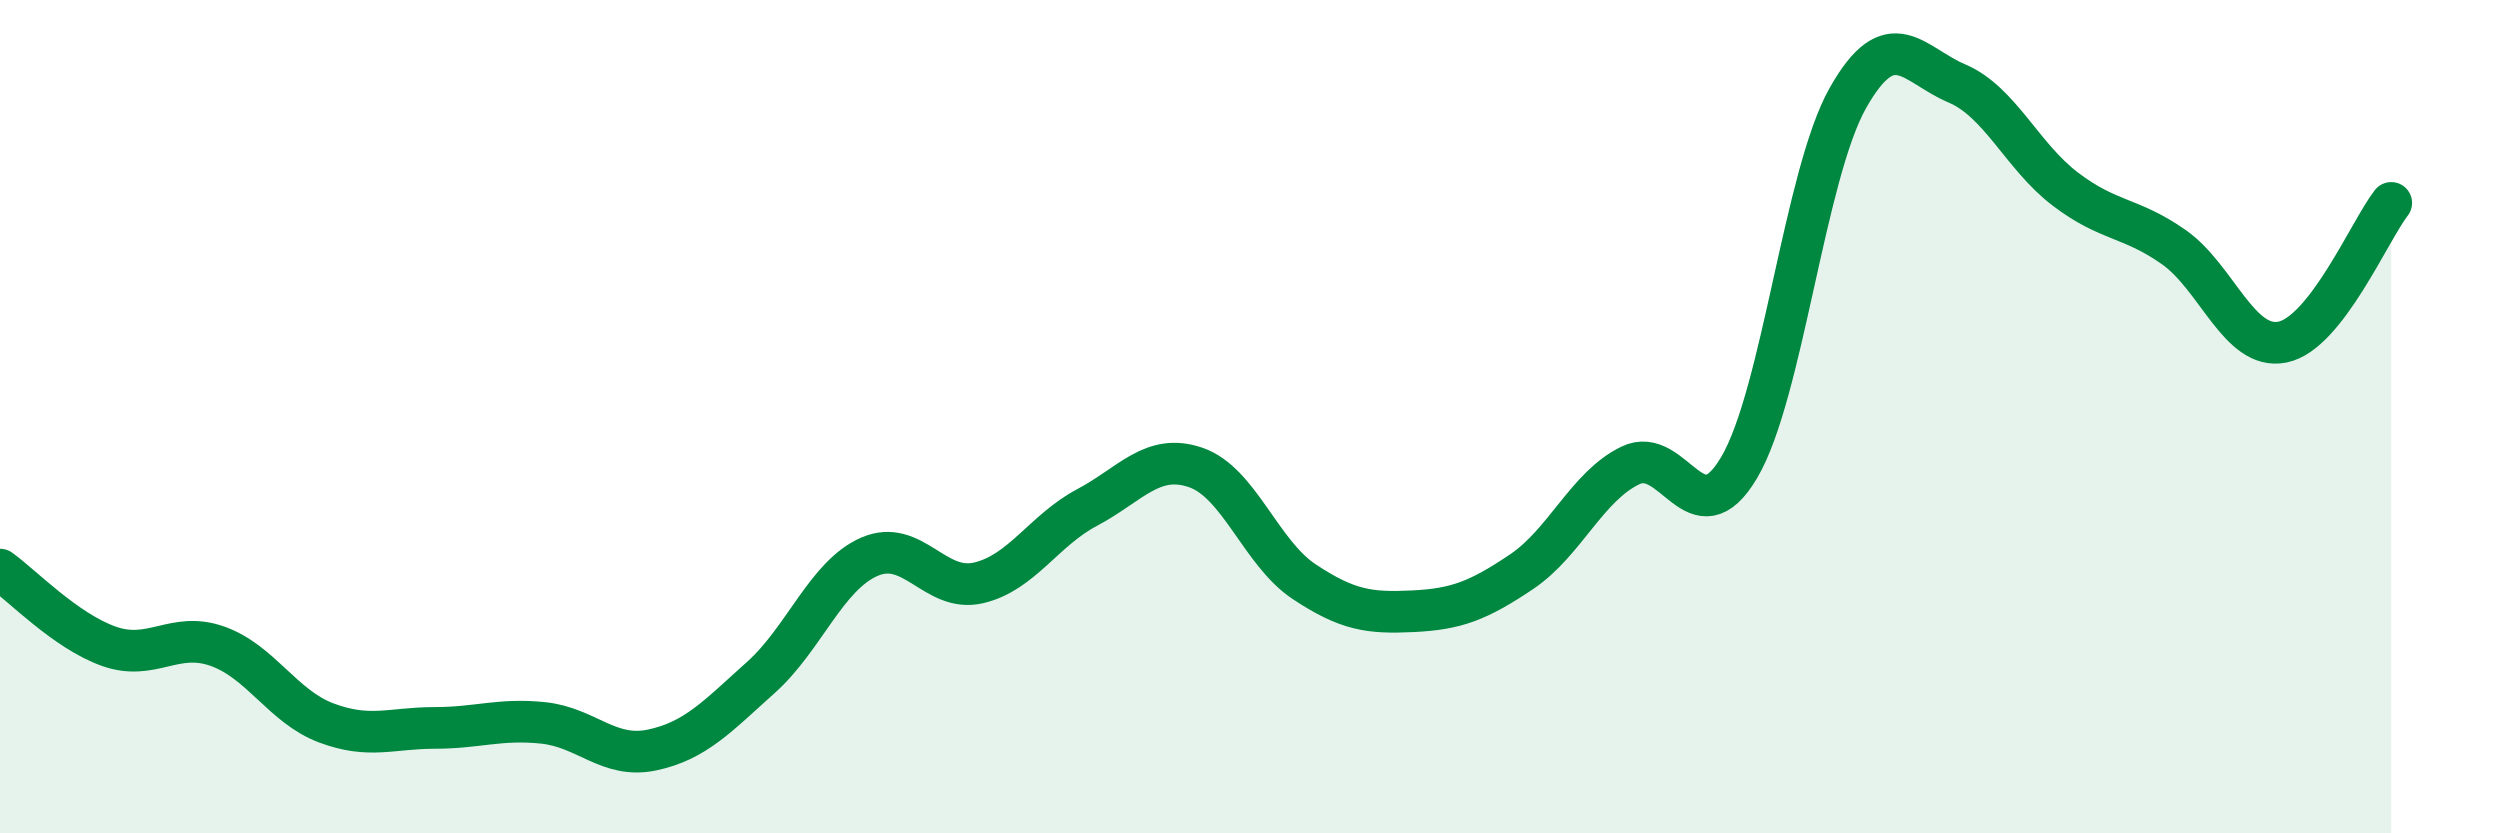 
    <svg width="60" height="20" viewBox="0 0 60 20" xmlns="http://www.w3.org/2000/svg">
      <path
        d="M 0,13.67 C 0.52,14.04 1.57,15.14 2.61,15.51 C 3.65,15.88 4.18,15.14 5.22,15.51 C 6.26,15.88 6.79,16.96 7.83,17.35 C 8.87,17.74 9.39,17.47 10.43,17.47 C 11.47,17.47 12,17.24 13.04,17.35 C 14.08,17.46 14.61,18.22 15.65,18 C 16.69,17.78 17.22,17.19 18.26,16.26 C 19.3,15.33 19.83,13.81 20.87,13.36 C 21.91,12.91 22.44,14.23 23.48,13.99 C 24.52,13.75 25.05,12.73 26.09,12.18 C 27.13,11.63 27.66,10.86 28.7,11.22 C 29.74,11.58 30.26,13.27 31.3,13.96 C 32.34,14.65 32.87,14.72 33.91,14.67 C 34.95,14.62 35.48,14.42 36.52,13.72 C 37.56,13.02 38.09,11.67 39.13,11.17 C 40.17,10.67 40.7,12.98 41.74,11.22 C 42.78,9.46 43.31,4.19 44.35,2.35 C 45.39,0.51 45.92,1.56 46.96,2 C 48,2.44 48.53,3.75 49.57,4.54 C 50.61,5.33 51.13,5.2 52.17,5.93 C 53.21,6.66 53.74,8.42 54.78,8.21 C 55.82,8 56.87,5.54 57.39,4.87L57.39 20L0 20Z"
        fill="#008740"
        opacity="0.1"
        stroke-linecap="round"
        stroke-linejoin="round"
      />
      <path
        d="M 0,13.67 C 0.52,14.04 1.57,15.14 2.61,15.51 C 3.65,15.88 4.18,15.14 5.22,15.51 C 6.26,15.88 6.79,16.96 7.83,17.35 C 8.87,17.74 9.39,17.47 10.43,17.47 C 11.47,17.47 12,17.24 13.04,17.35 C 14.08,17.46 14.61,18.22 15.65,18 C 16.69,17.78 17.22,17.19 18.26,16.26 C 19.3,15.33 19.83,13.81 20.87,13.36 C 21.91,12.91 22.44,14.23 23.48,13.99 C 24.52,13.75 25.05,12.73 26.09,12.18 C 27.13,11.63 27.66,10.86 28.7,11.22 C 29.74,11.58 30.26,13.27 31.3,13.96 C 32.34,14.65 32.87,14.72 33.91,14.67 C 34.95,14.62 35.48,14.42 36.52,13.72 C 37.56,13.02 38.09,11.67 39.13,11.17 C 40.17,10.67 40.7,12.98 41.74,11.22 C 42.78,9.46 43.31,4.19 44.35,2.35 C 45.39,0.51 45.92,1.56 46.96,2 C 48,2.44 48.53,3.75 49.57,4.54 C 50.61,5.33 51.13,5.2 52.17,5.93 C 53.21,6.66 53.74,8.42 54.78,8.21 C 55.82,8 56.87,5.54 57.39,4.87"
        stroke="#008740"
        stroke-width="1"
        fill="none"
        stroke-linecap="round"
        stroke-linejoin="round"
      />
    </svg>
  
